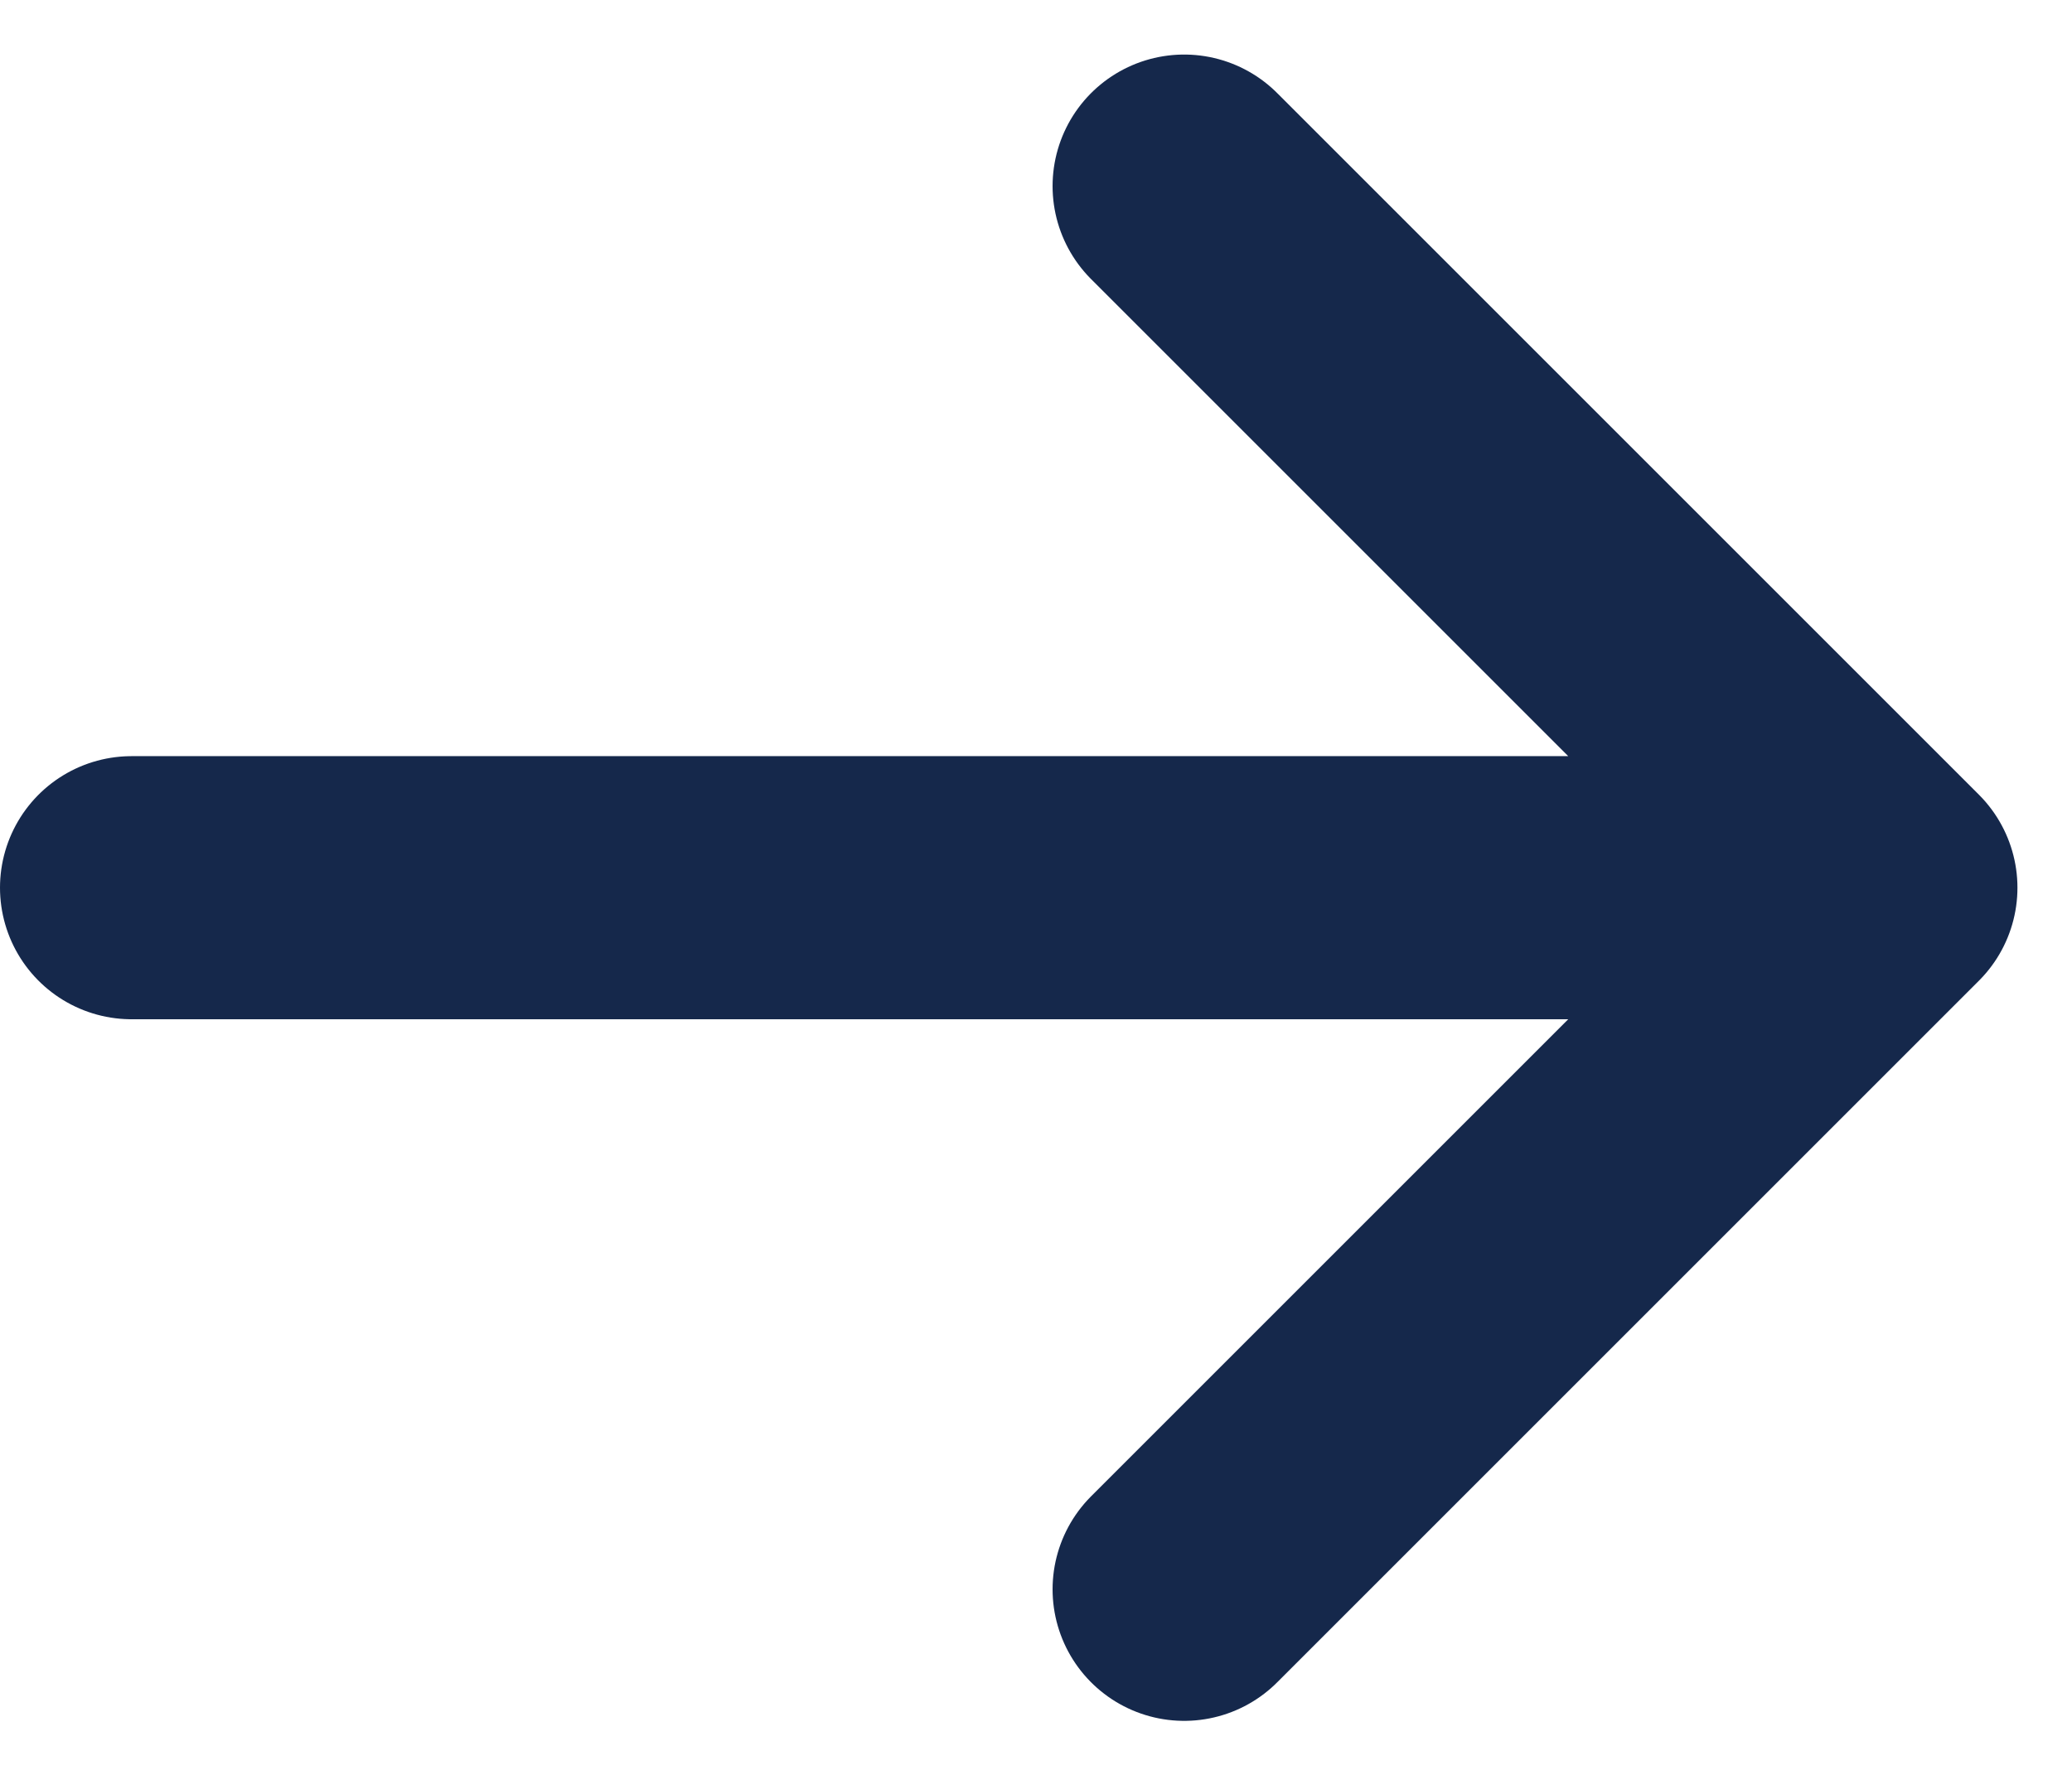 <svg xmlns="http://www.w3.org/2000/svg" width="11.811" height="10.121" viewBox="0 0 11.811 10.121">
  <g id="Group_79" data-name="Group 79" transform="translate(0.75 1.061)">
    <path id="shape-307" d="M-3917.106-2917.023h10l-4,4m4-4-4-4" transform="translate(3917.106 2921.023)" fill="none" stroke="#15284b" stroke-linecap="round" stroke-linejoin="round" stroke-width="1.5"/>
  </g>
</svg>

